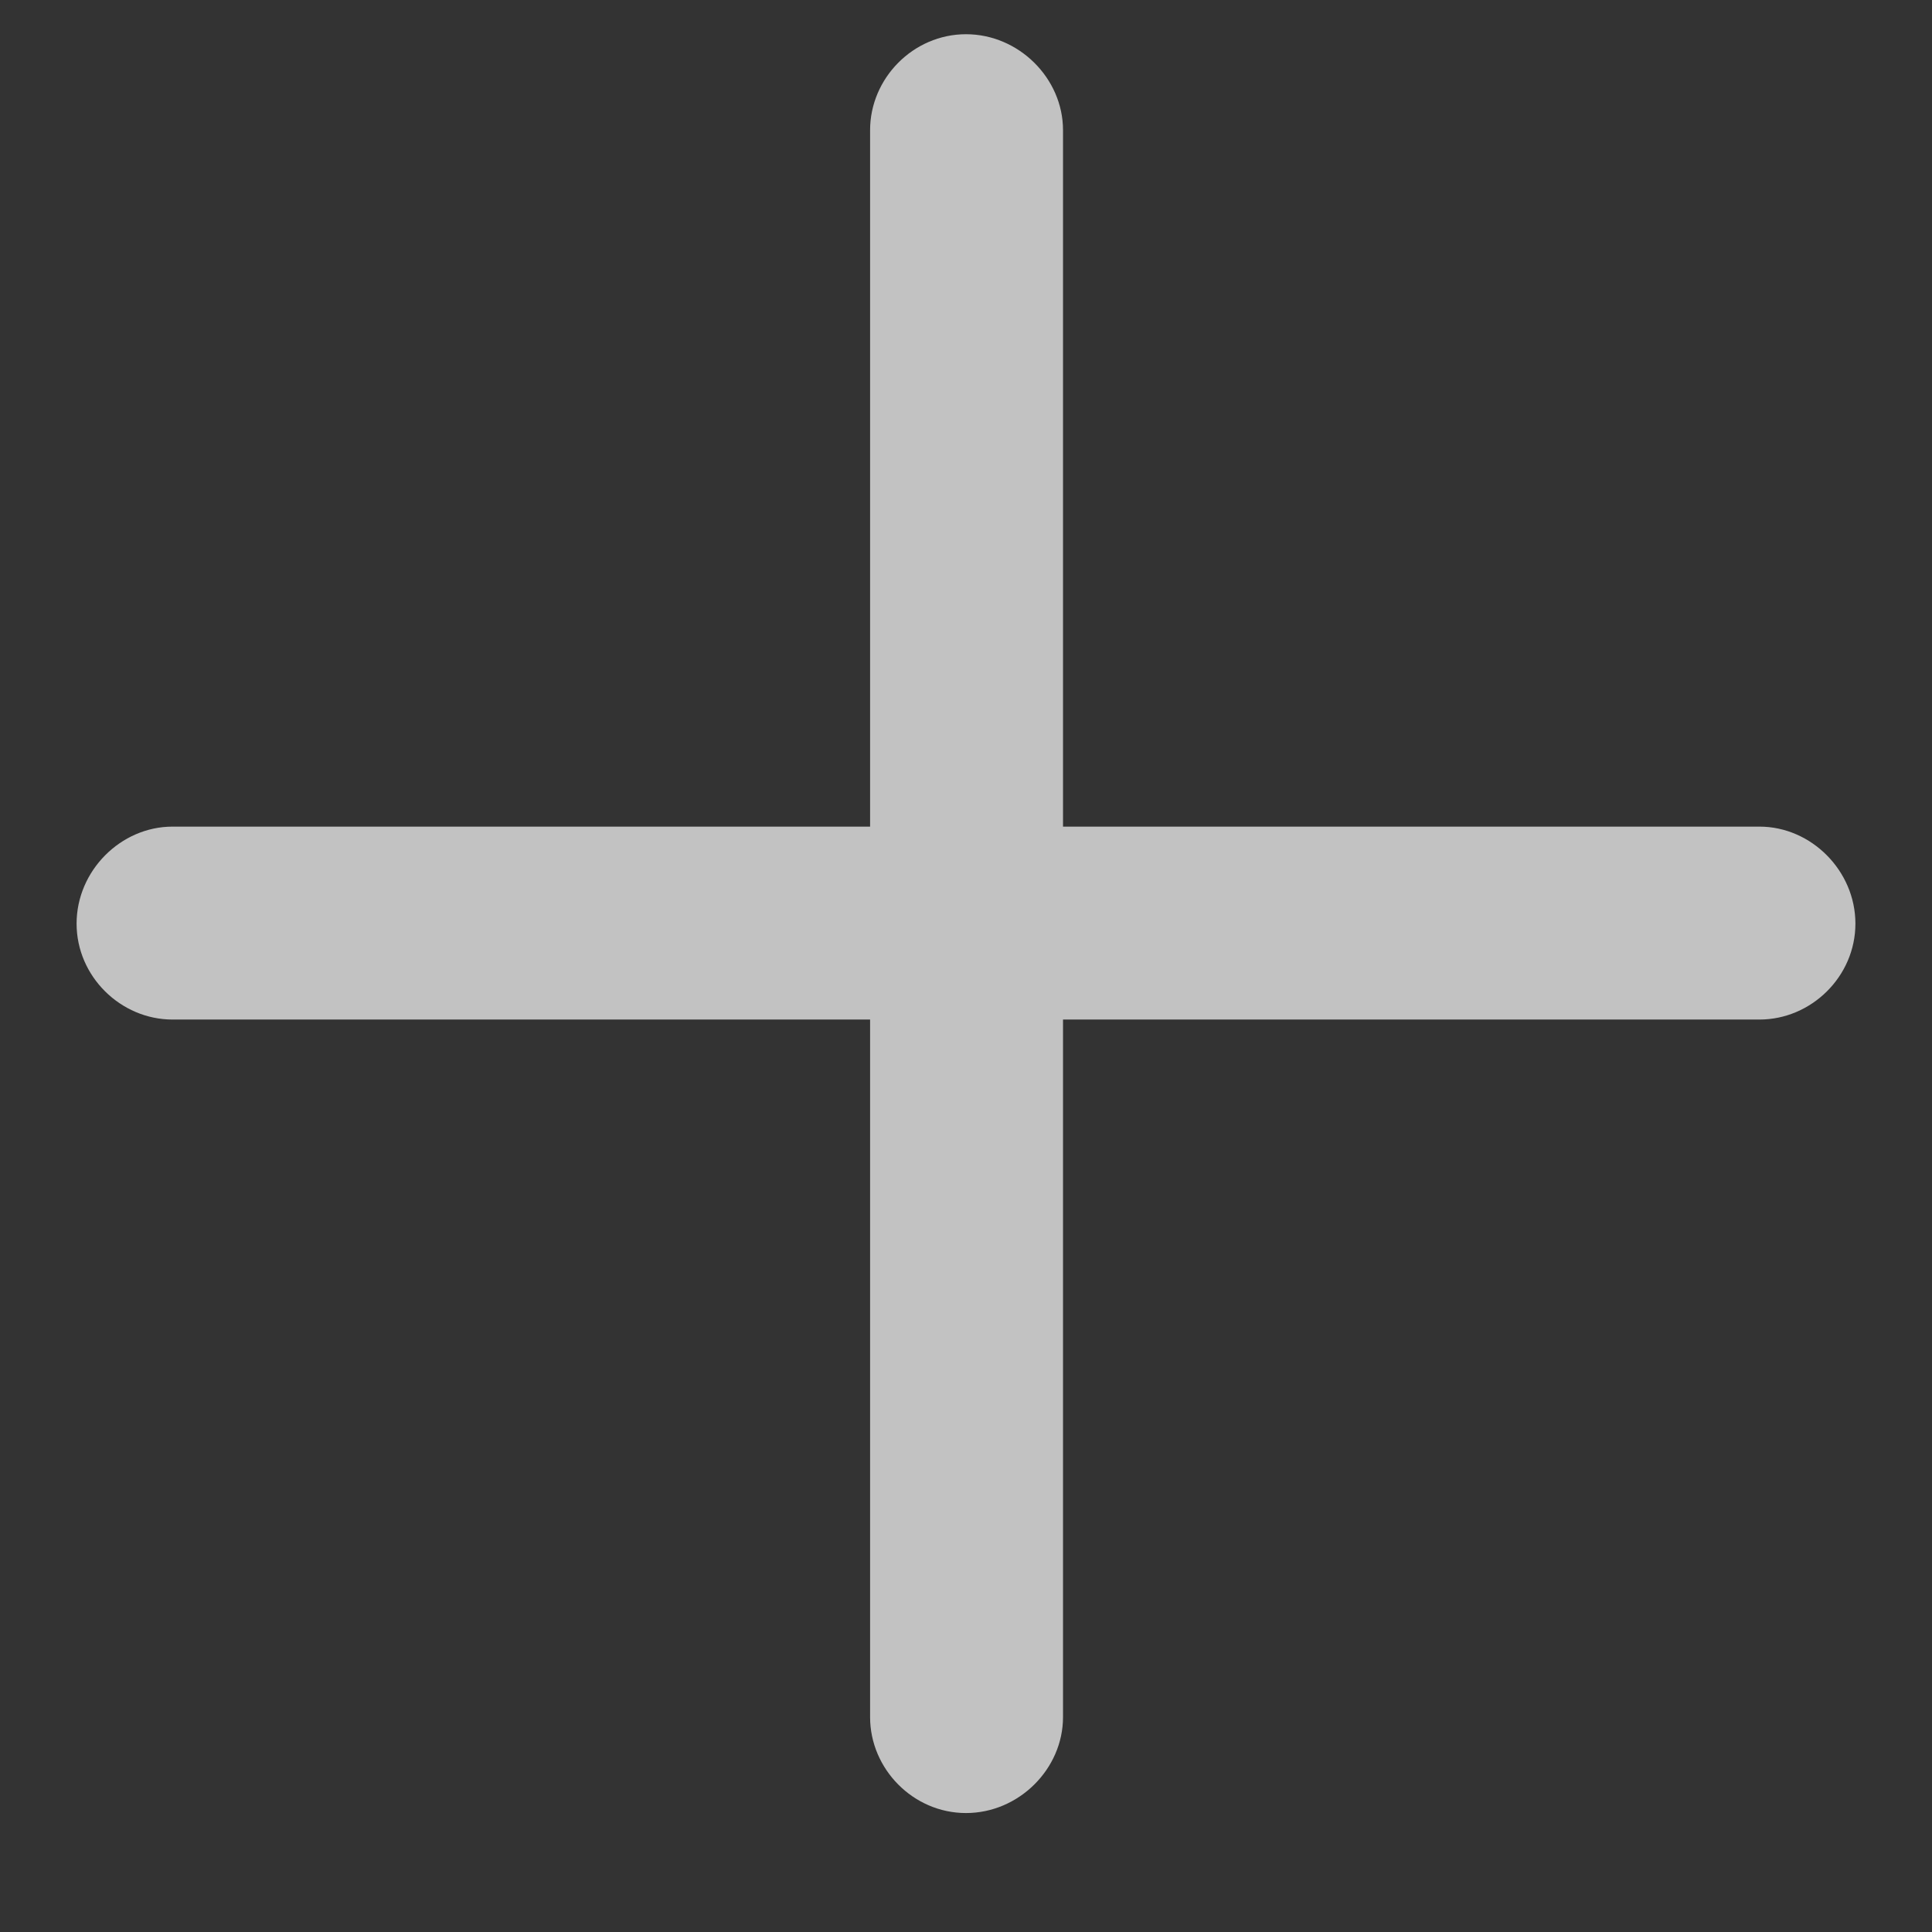 <svg width="14" height="14" viewBox="0 0 14 14" fill="none" xmlns="http://www.w3.org/2000/svg">
<rect x="0" y="0" width="14" height="14" fill="#333333" stroke="none"/>
<path d="M0.555 6.693C0.555 7.076 0.875 7.388 1.25 7.388H6.305V12.443C6.305 12.818 6.617 13.138 7 13.138C7.383 13.138 7.703 12.818 7.703 12.443V7.388H12.75C13.125 7.388 13.445 7.076 13.445 6.693C13.445 6.31 13.125 5.99 12.75 5.99H7.703V0.943C7.703 0.568 7.383 0.248 7 0.248C6.617 0.248 6.305 0.568 6.305 0.943V5.99H1.25C0.875 5.99 0.555 6.31 0.555 6.693Z" fill="white" fill-opacity="0.7"/>
</svg>
